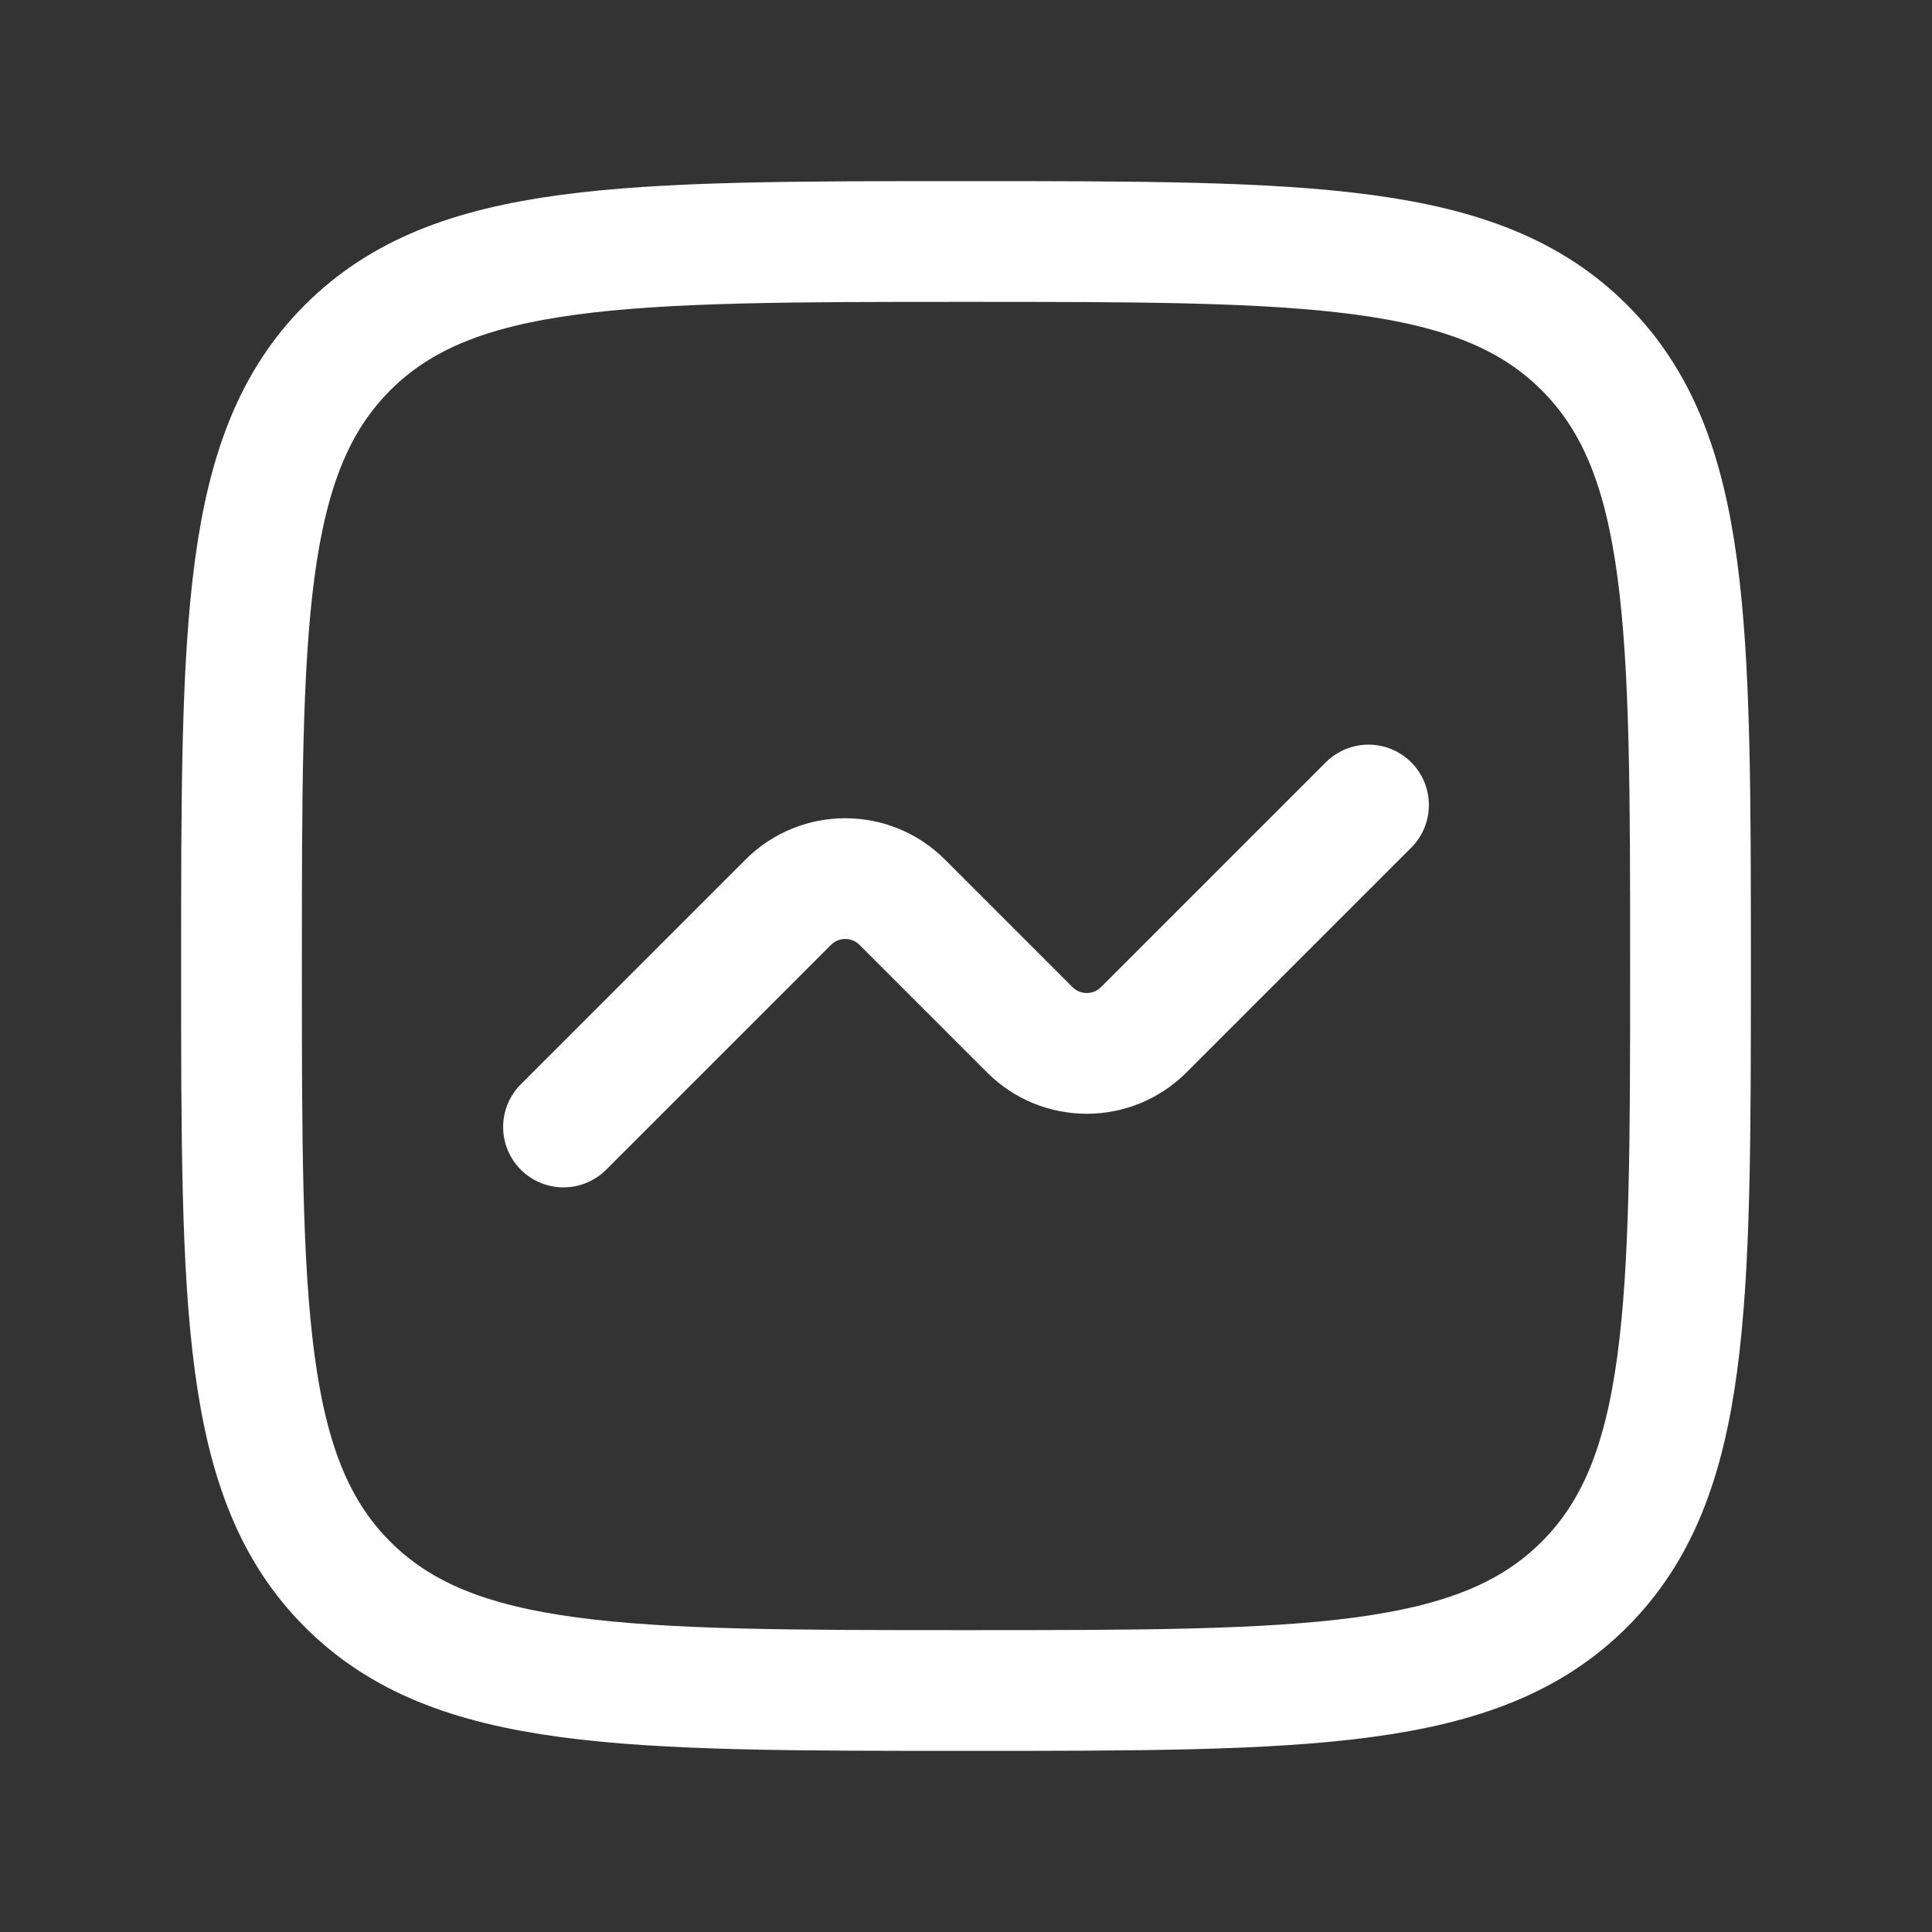 <svg width="24" height="24" viewBox="0 0 24 24" fill="none" xmlns="http://www.w3.org/2000/svg">
<rect x="0" y="0" width="24" height="24" fill="#333333" stroke="none"/>
<path d="M4.318 19.682C3 18.364 3 16.243 3 12C3 7.757 3 5.636 4.318 4.318C5.636 3 7.757 3 12 3C16.243 3 18.364 3 19.682 4.318C21 5.636 21 7.757 21 12C21 16.243 21 18.364 19.682 19.682C18.364 21 16.243 21 12 21C7.757 21 5.636 21 4.318 19.682Z" stroke="white" stroke-width="1.5" stroke-linecap="round" stroke-linejoin="round"/>
<path d="M7 14L9.793 11.207C10.183 10.817 10.817 10.817 11.207 11.207L12.793 12.793C13.183 13.183 13.817 13.183 14.207 12.793L17 10" stroke="white" stroke-width="1.5" stroke-linecap="round" stroke-linejoin="round"/>
</svg>
